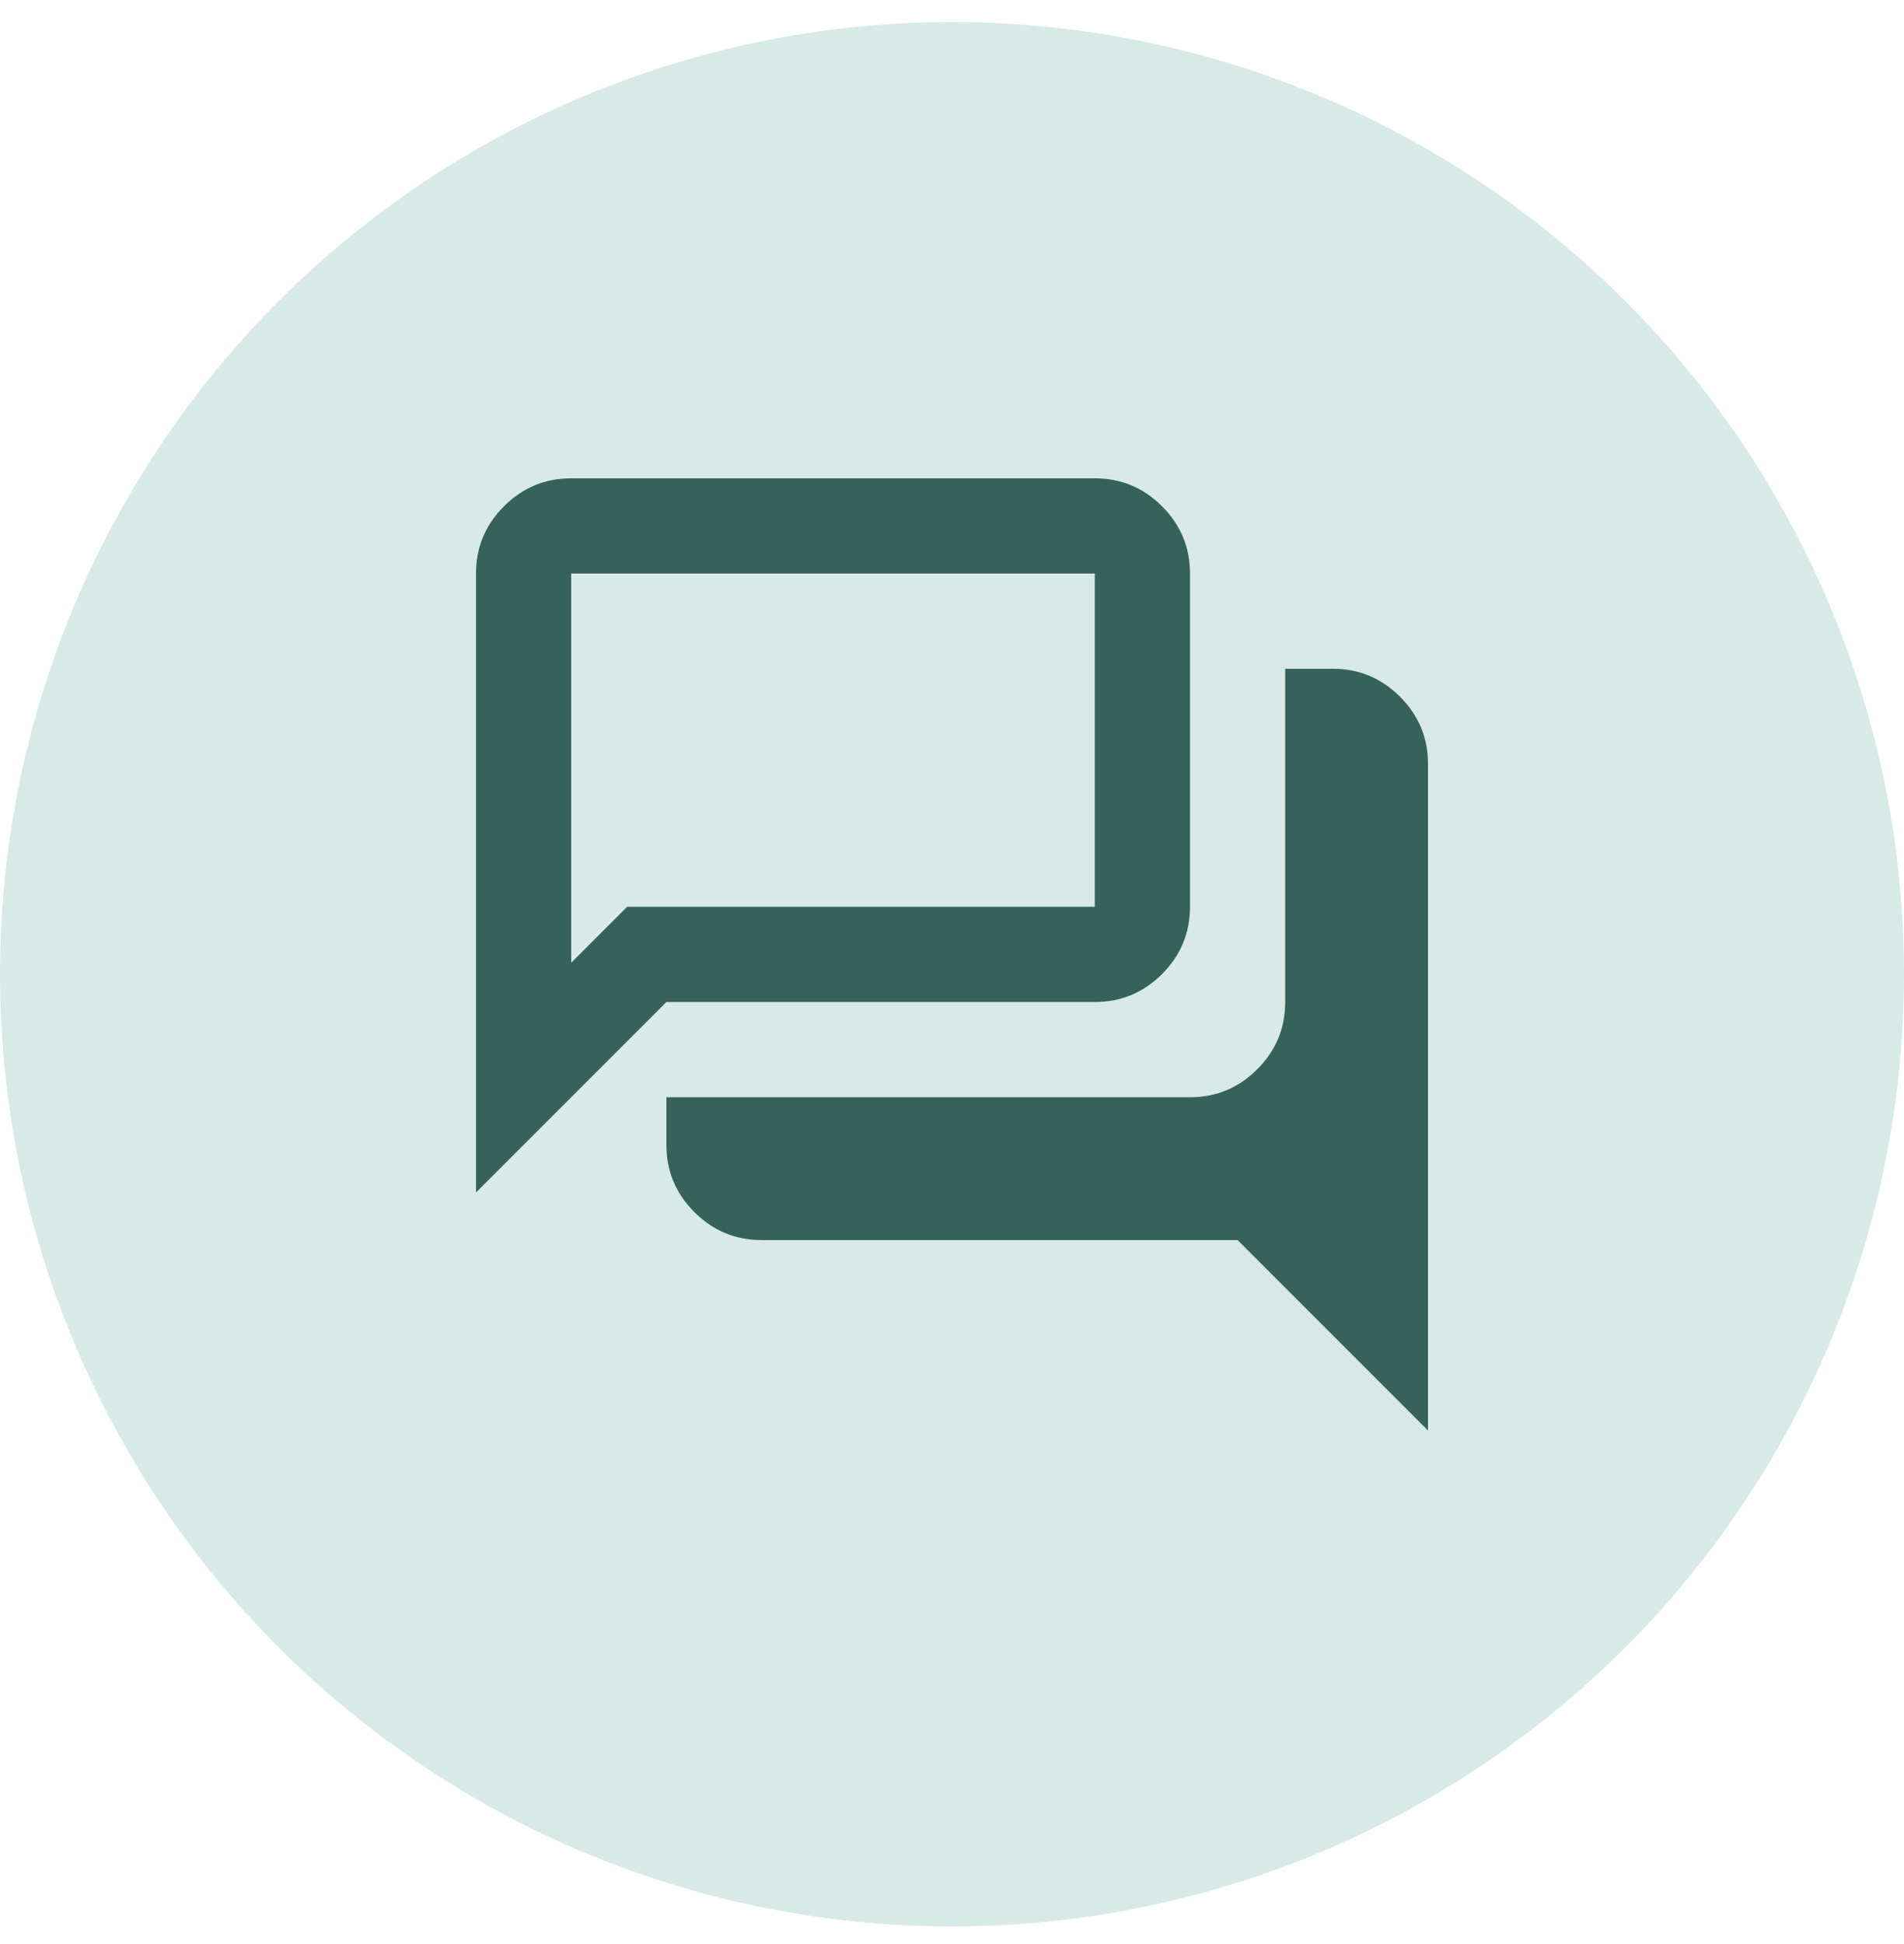 <svg width="48" height="49" viewBox="0 0 48 49" fill="none" xmlns="http://www.w3.org/2000/svg">
<circle cx="24" cy="24.556" r="24" fill="#D8EAE6"/>
<g clip-path="url(#clip0_16642_3923)">
<path d="M36 36.056L31.2 31.256H19.2C18.54 31.256 17.975 31.021 17.505 30.551C17.035 30.081 16.8 29.516 16.8 28.856V27.656H30C30.66 27.656 31.225 27.421 31.695 26.951C32.165 26.481 32.4 25.916 32.4 25.256V16.856H33.6C34.26 16.856 34.825 17.091 35.295 17.561C35.765 18.031 36 18.596 36 19.256V36.056ZM14.4 24.266L15.81 22.856H27.6V14.456H14.4V24.266ZM12 30.056V14.456C12 13.796 12.235 13.231 12.705 12.761C13.175 12.291 13.74 12.056 14.4 12.056H27.6C28.26 12.056 28.825 12.291 29.295 12.761C29.765 13.231 30 13.796 30 14.456V22.856C30 23.516 29.765 24.081 29.295 24.551C28.825 25.021 28.26 25.256 27.6 25.256H16.8L12 30.056Z" fill="#37625A"/>
</g>
<defs>
<clipPath id="clip0_16642_3923">
<rect width="24" height="24" fill="white" transform="translate(12 12.056)"/>
</clipPath>
</defs>
</svg>
